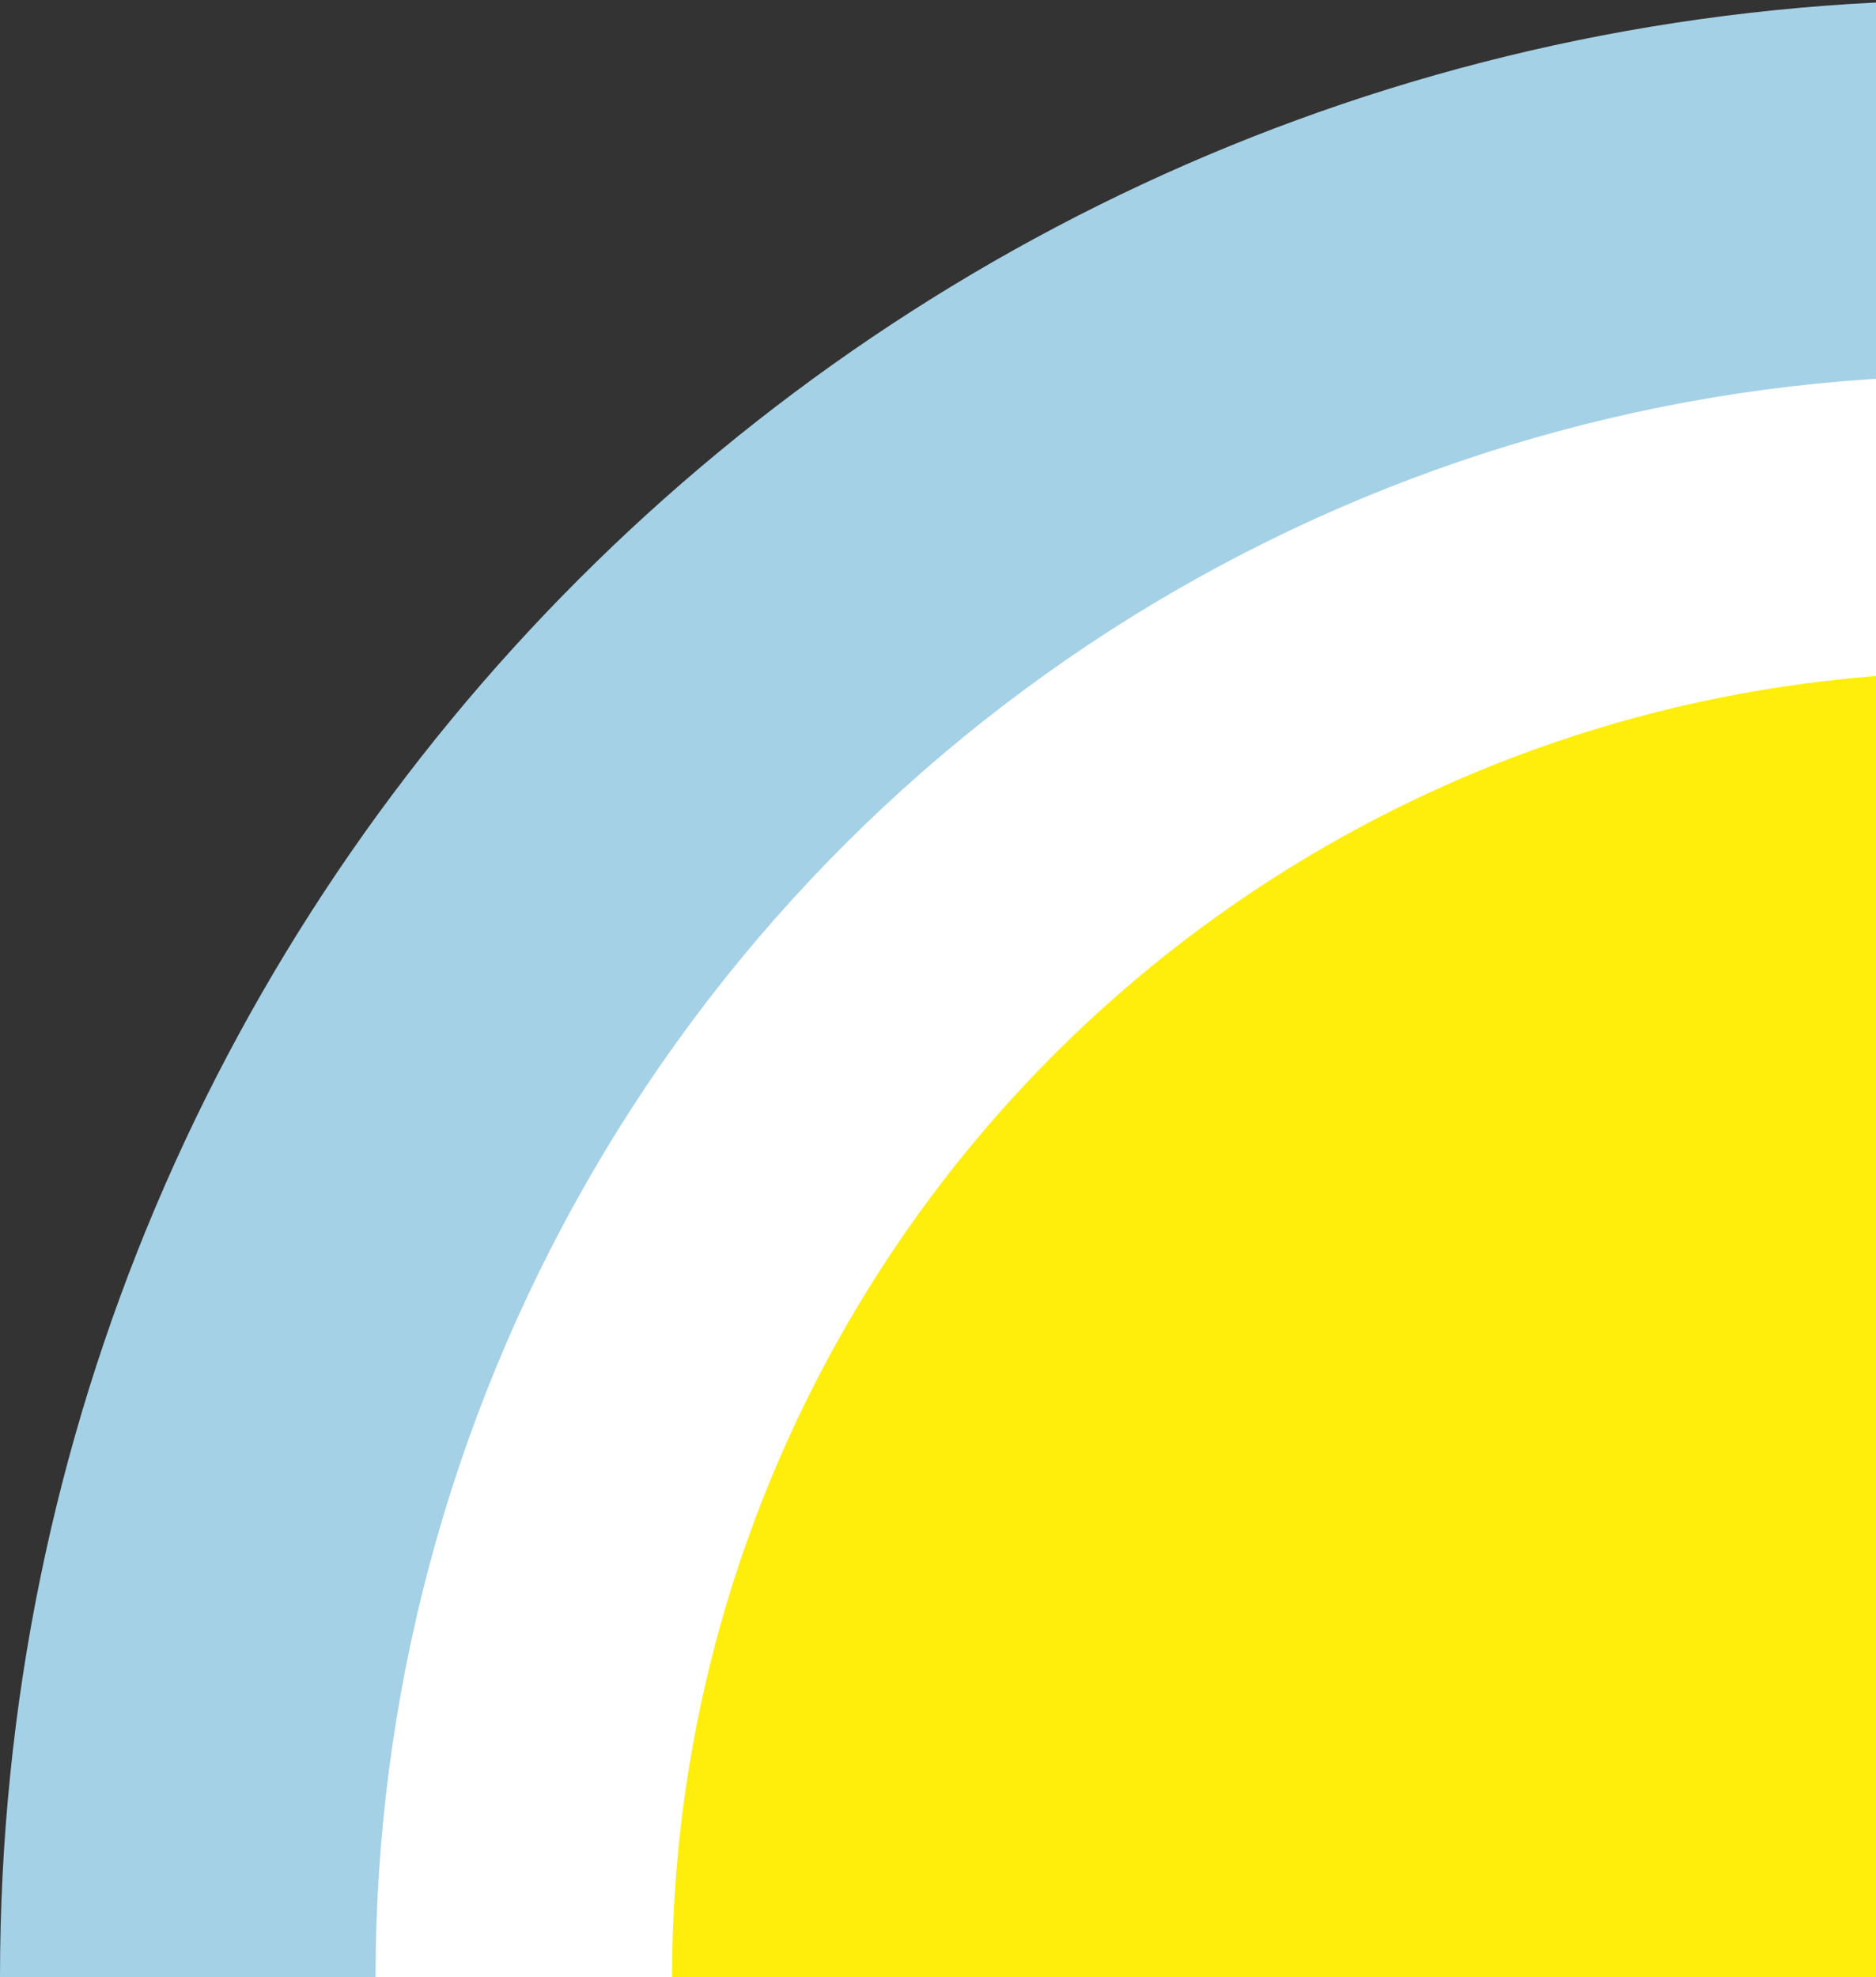 <svg width="205" height="216" viewBox="0 0 205 216" fill="none" xmlns="http://www.w3.org/2000/svg">
<rect x="0" y="0" width="205" height="216" fill="#333333" stroke="none"/>
<g clipPath="url(#clip0_837_3042)">
<rect width="432" height="432" rx="216" transform="matrix(1.19249e-08 1 1 -1.19249e-08 0 0)" fill="#A5D1E6"/>
<circle cx="174.96" cy="174.96" r="174.96" transform="matrix(1.19249e-08 1 1 -1.19249e-08 41.04 41.04)" fill="white"/>
<circle cx="142.56" cy="142.56" r="142.56" transform="matrix(1.19249e-08 1 1 -1.19249e-08 73.44 73.439)" fill="#FFEE0C"/>
</g>
<defs>
<clipPath id="clip0_837_3042">
<rect width="216" height="207.158" fill="white" transform="matrix(1.19249e-08 1 1 -1.19249e-08 0 0)"/>
</clipPath>
</defs>
</svg>
